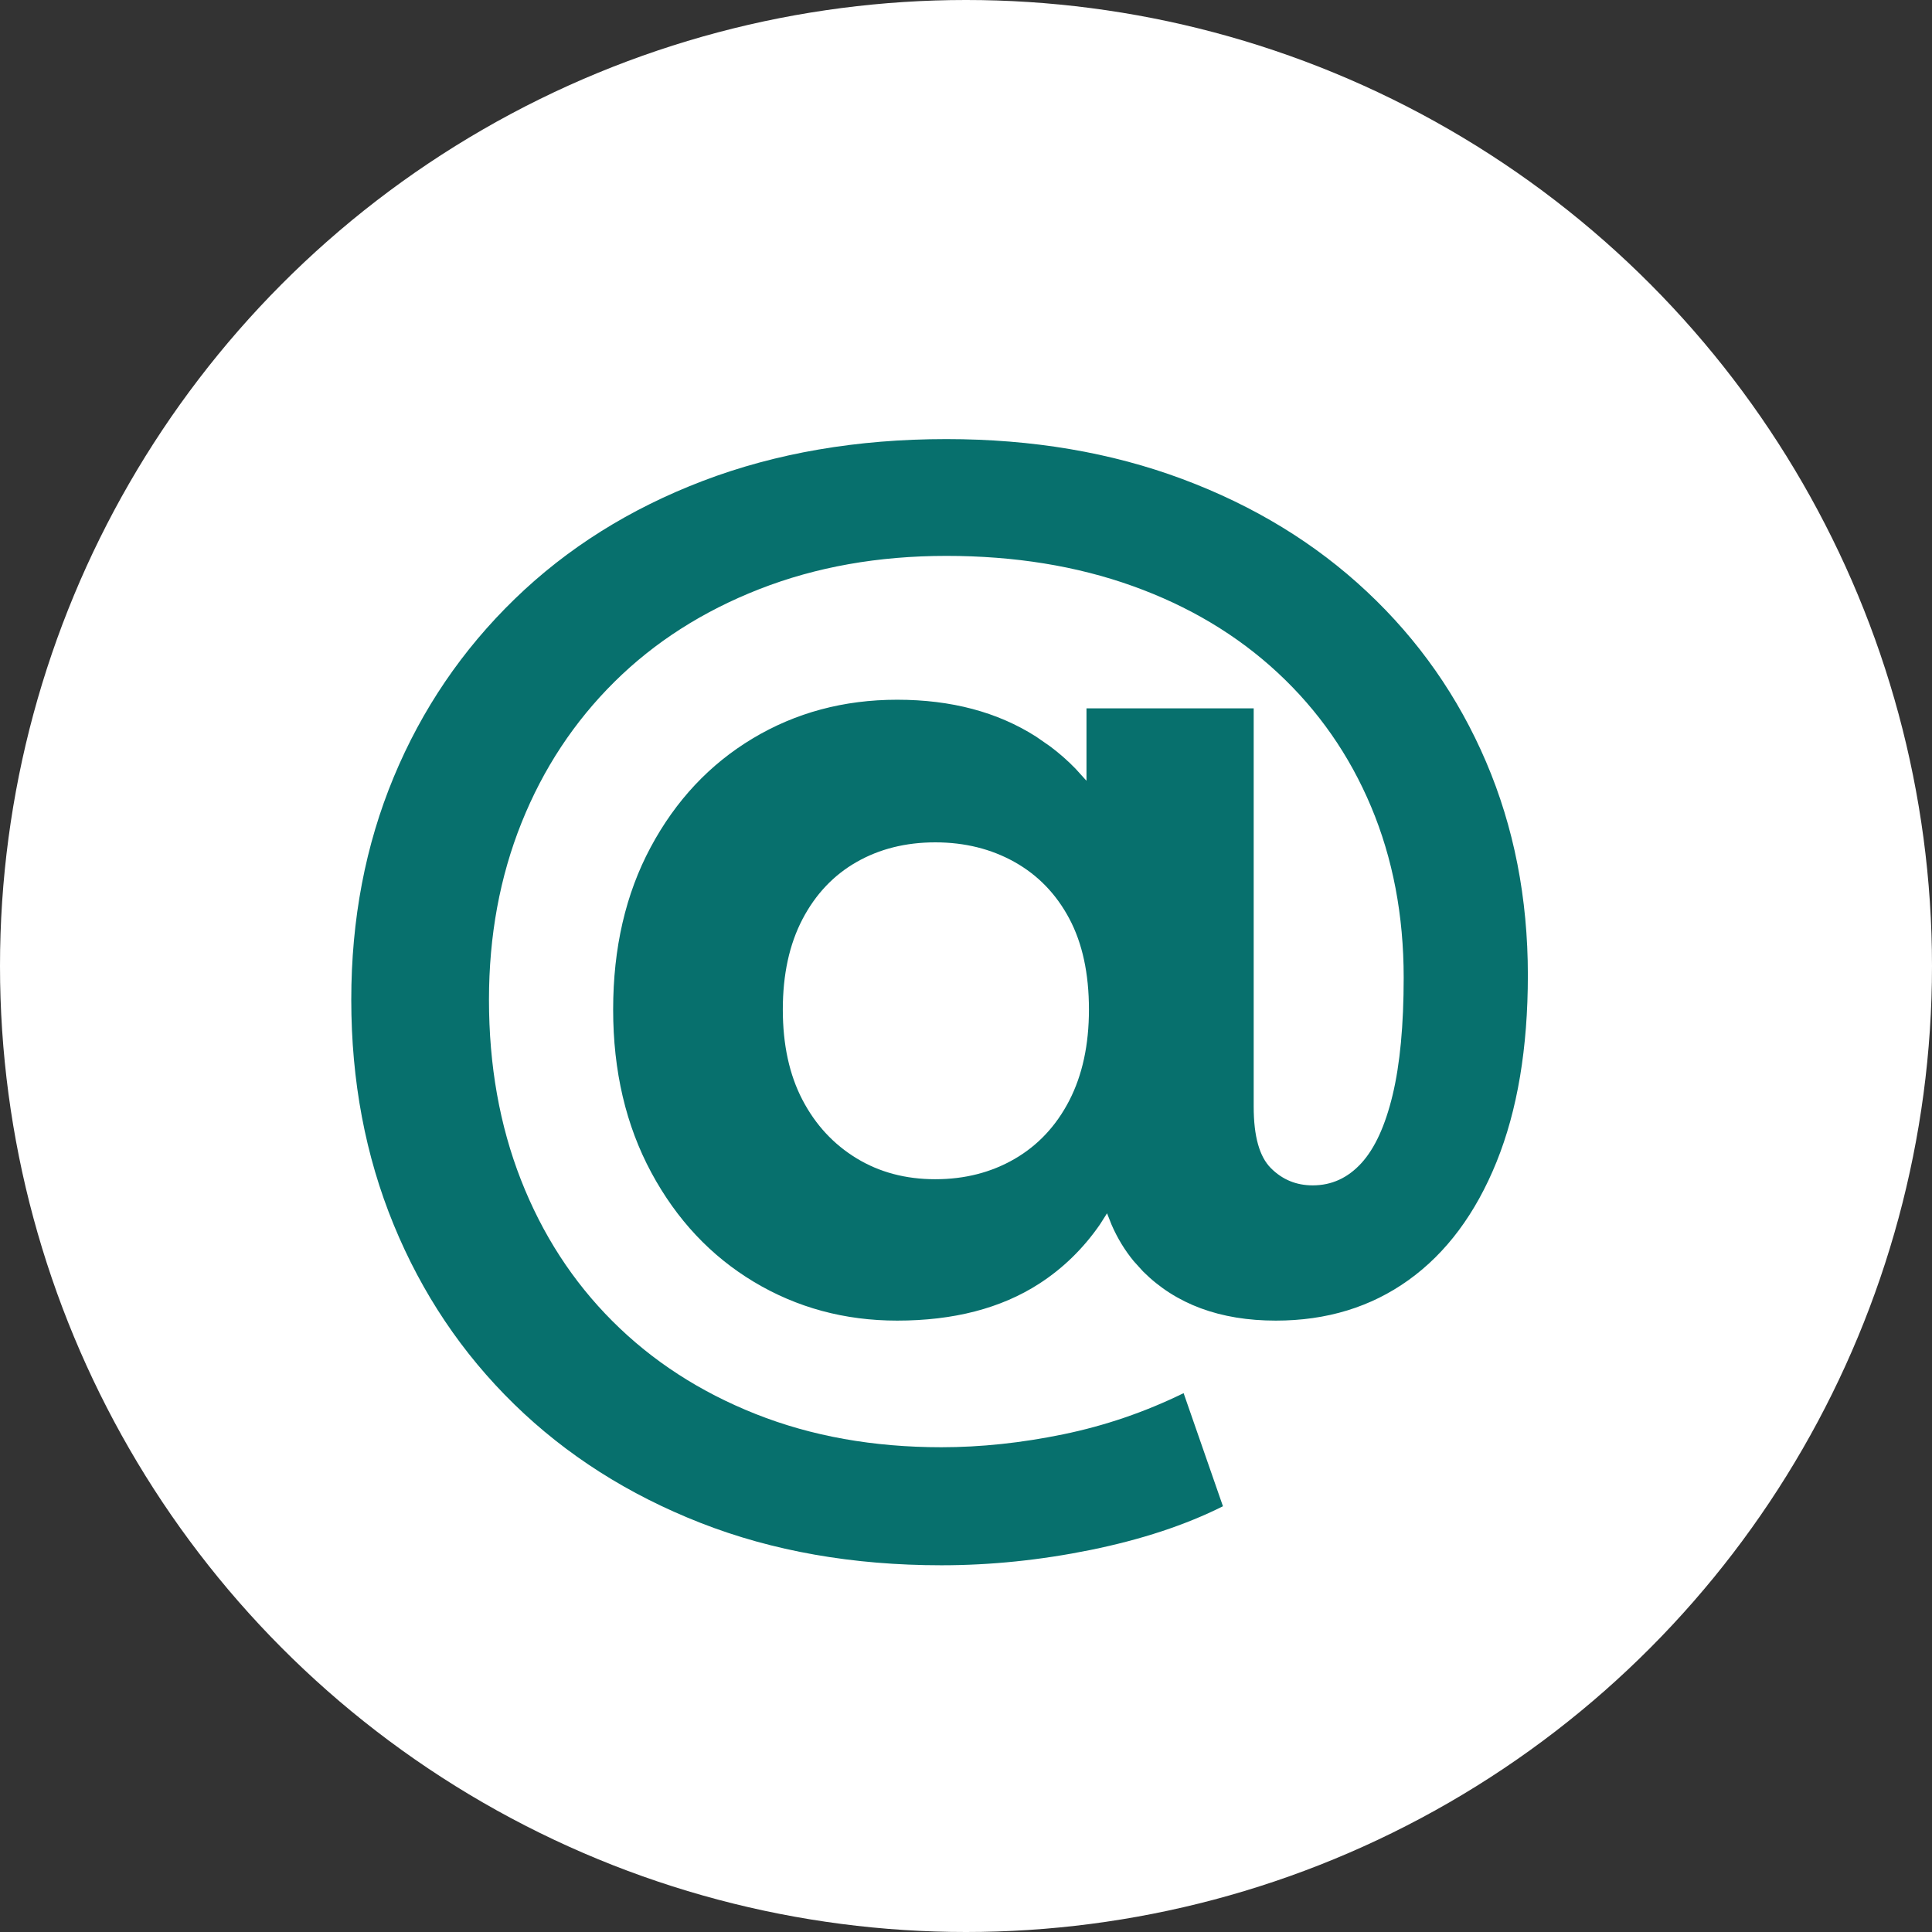 <?xml version="1.0" encoding="UTF-8"?>
<svg width="22px" height="22px" viewBox="0 0 22 22" version="1.1" xmlns="http://www.w3.org/2000/svg" xmlns:xlink="http://www.w3.org/1999/xlink">
    <rect x="0" y="0" width="22" height="22" fill="#333333" stroke="none"/>
    <title>Group 2 Copy</title>
    <g id="Symbols" stroke="none" stroke-width="1" fill="none" fill-rule="evenodd">
        <g id="Footer-TPVO" transform="translate(-907, -217)">
            <g id="Group-9" transform="translate(225, 67)">
                <g id="Group-2-Copy" transform="translate(682, 150)">
                    <circle id="Oval" fill="#FFFFFF" cx="11" cy="11" r="11"></circle>
                    <path d="M10.72,17.824 C11.28,17.824 11.847,17.766 12.421,17.649 C12.995,17.532 13.497,17.367 13.926,17.152 L13.926,17.152 L13.478,15.864 C13.039,16.079 12.582,16.235 12.106,16.333 C11.63,16.431 11.168,16.48 10.72,16.48 C9.945,16.48 9.241,16.354 8.606,16.102 C7.971,15.85 7.428,15.498 6.975,15.045 C6.522,14.592 6.175,14.056 5.932,13.435 C5.689,12.814 5.568,12.131 5.568,11.384 C5.568,10.656 5.692,9.984 5.939,9.368 C6.186,8.752 6.539,8.218 6.996,7.765 C7.453,7.312 8.004,6.96 8.648,6.708 C9.292,6.456 10.001,6.33 10.776,6.33 C11.551,6.33 12.258,6.444 12.897,6.673 C13.536,6.902 14.087,7.231 14.549,7.66 C15.011,8.089 15.366,8.598 15.613,9.186 C15.86,9.774 15.984,10.423 15.984,11.132 C15.984,11.673 15.942,12.119 15.858,12.469 C15.774,12.819 15.655,13.078 15.501,13.246 C15.347,13.414 15.163,13.498 14.948,13.498 C14.761,13.498 14.603,13.433 14.472,13.302 C14.341,13.171 14.276,12.938 14.276,12.602 L14.276,12.602 L14.276,8.066 L12.372,8.066 L12.372,8.891 L12.248,8.754 C12.158,8.661 12.061,8.576 11.958,8.499 L11.798,8.388 C11.359,8.108 10.832,7.968 10.216,7.968 C9.609,7.968 9.061,8.115 8.571,8.409 C8.081,8.703 7.694,9.116 7.409,9.648 C7.124,10.18 6.982,10.796 6.982,11.496 C6.982,12.196 7.127,12.814 7.416,13.351 C7.705,13.888 8.095,14.303 8.585,14.597 C9.075,14.891 9.619,15.038 10.216,15.038 C10.86,15.038 11.399,14.898 11.833,14.618 C12.104,14.443 12.334,14.219 12.524,13.945 L12.606,13.816 L12.658,13.947 C12.725,14.101 12.809,14.238 12.91,14.361 L13.016,14.478 C13.389,14.851 13.893,15.038 14.528,15.038 C15.107,15.038 15.611,14.884 16.04,14.576 C16.469,14.268 16.803,13.82 17.041,13.232 C17.279,12.644 17.398,11.935 17.398,11.104 C17.398,10.227 17.239,9.417 16.922,8.675 C16.605,7.933 16.152,7.287 15.564,6.736 C14.976,6.185 14.276,5.758 13.464,5.455 C12.652,5.152 11.756,5 10.776,5 C9.759,5 8.835,5.159 8.004,5.476 C7.173,5.793 6.459,6.241 5.862,6.82 C5.265,7.399 4.805,8.075 4.483,8.85 C4.161,9.625 4,10.469 4,11.384 C4,12.308 4.161,13.162 4.483,13.946 C4.805,14.73 5.262,15.411 5.855,15.99 C6.448,16.569 7.155,17.019 7.976,17.341 C8.797,17.663 9.712,17.824 10.72,17.824 Z M10.65,13.428 C10.314,13.428 10.015,13.349 9.754,13.19 C9.493,13.031 9.287,12.81 9.138,12.525 C8.989,12.24 8.914,11.897 8.914,11.496 C8.914,11.095 8.989,10.752 9.138,10.467 C9.287,10.182 9.493,9.965 9.754,9.816 C10.015,9.667 10.314,9.592 10.65,9.592 C10.986,9.592 11.287,9.667 11.553,9.816 C11.819,9.965 12.027,10.18 12.176,10.46 C12.325,10.74 12.4,11.085 12.4,11.496 C12.4,11.897 12.325,12.243 12.176,12.532 C12.027,12.821 11.819,13.043 11.553,13.197 C11.287,13.351 10.986,13.428 10.65,13.428 Z" id="@" fill="#07706D" fill-rule="nonzero"></path>
                </g>
            </g>
        </g>
    </g>
</svg>